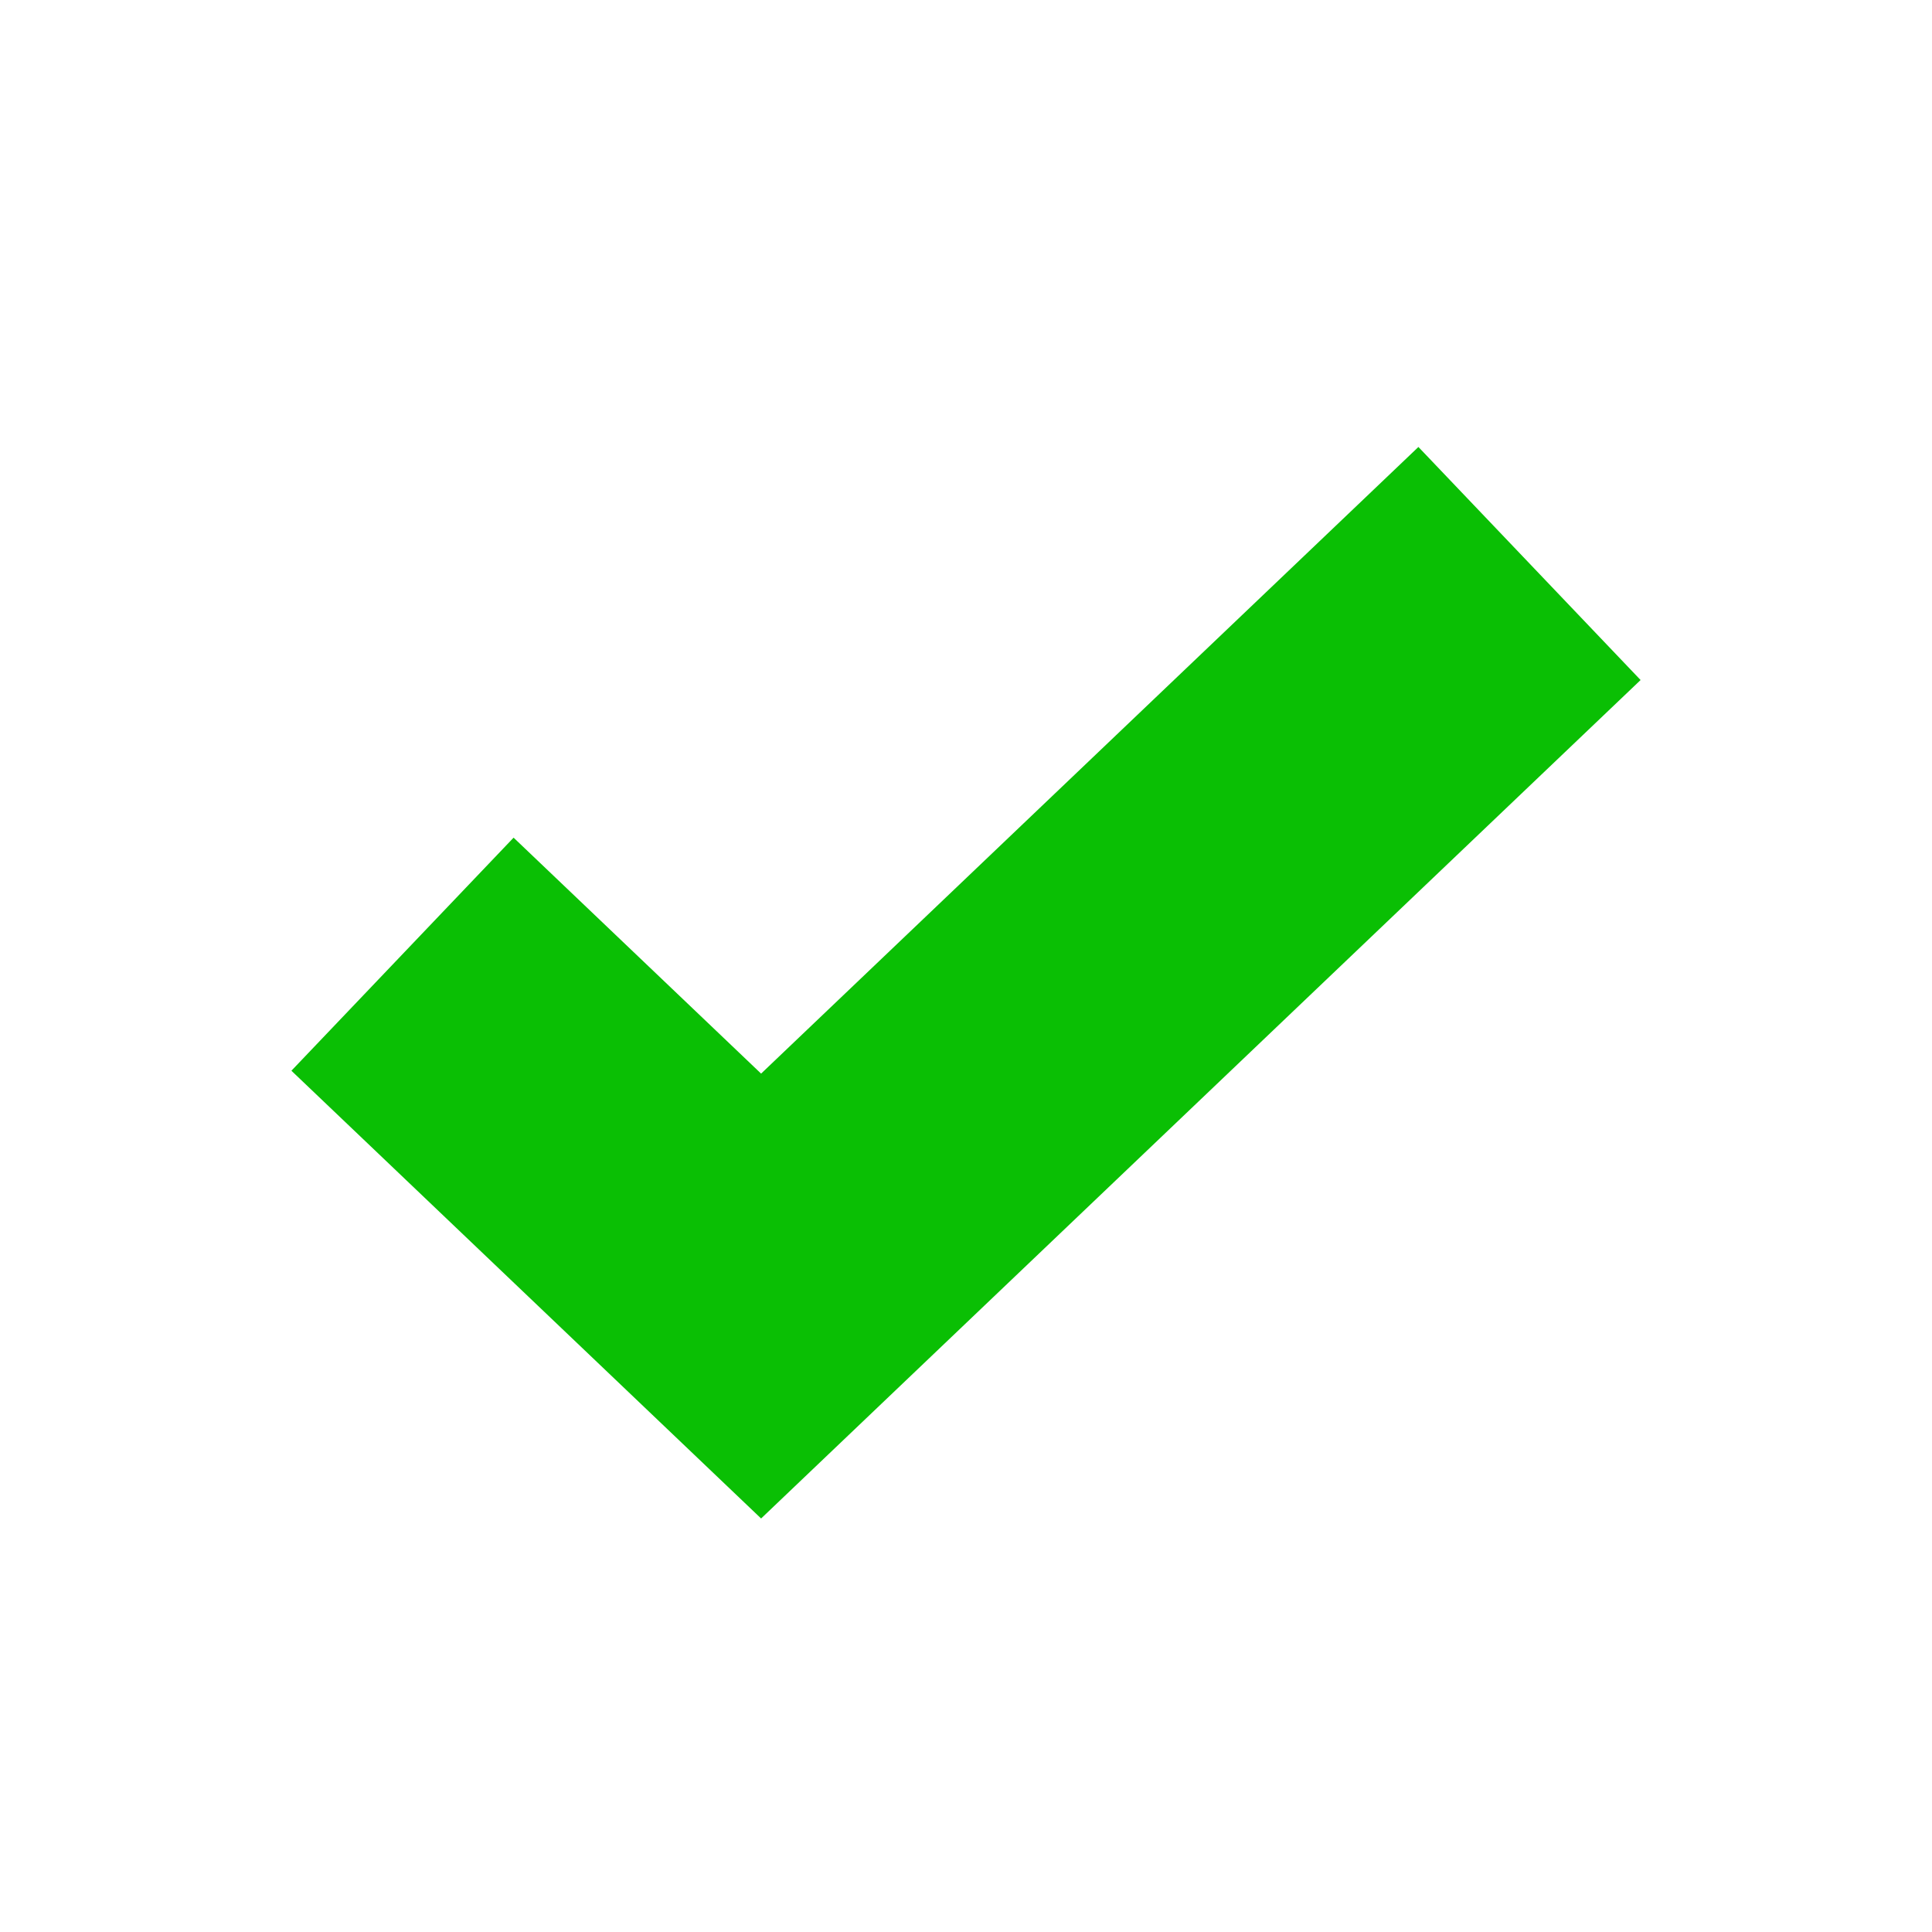 <svg width="18" height="18" viewBox="0 0 18 18" fill="none" xmlns="http://www.w3.org/2000/svg">
<g clip-path="url(#clip0_3805_31854)">
<path d="M3.75 8.89L7.091 12.075L14.25 5.25" stroke="#0abf04" stroke-width="3"/>
</g>
<defs>
<clipPath id="clip0_3805_31854">
<rect width="18" height="18" fill="white"/>
</clipPath>
</defs>
</svg>
